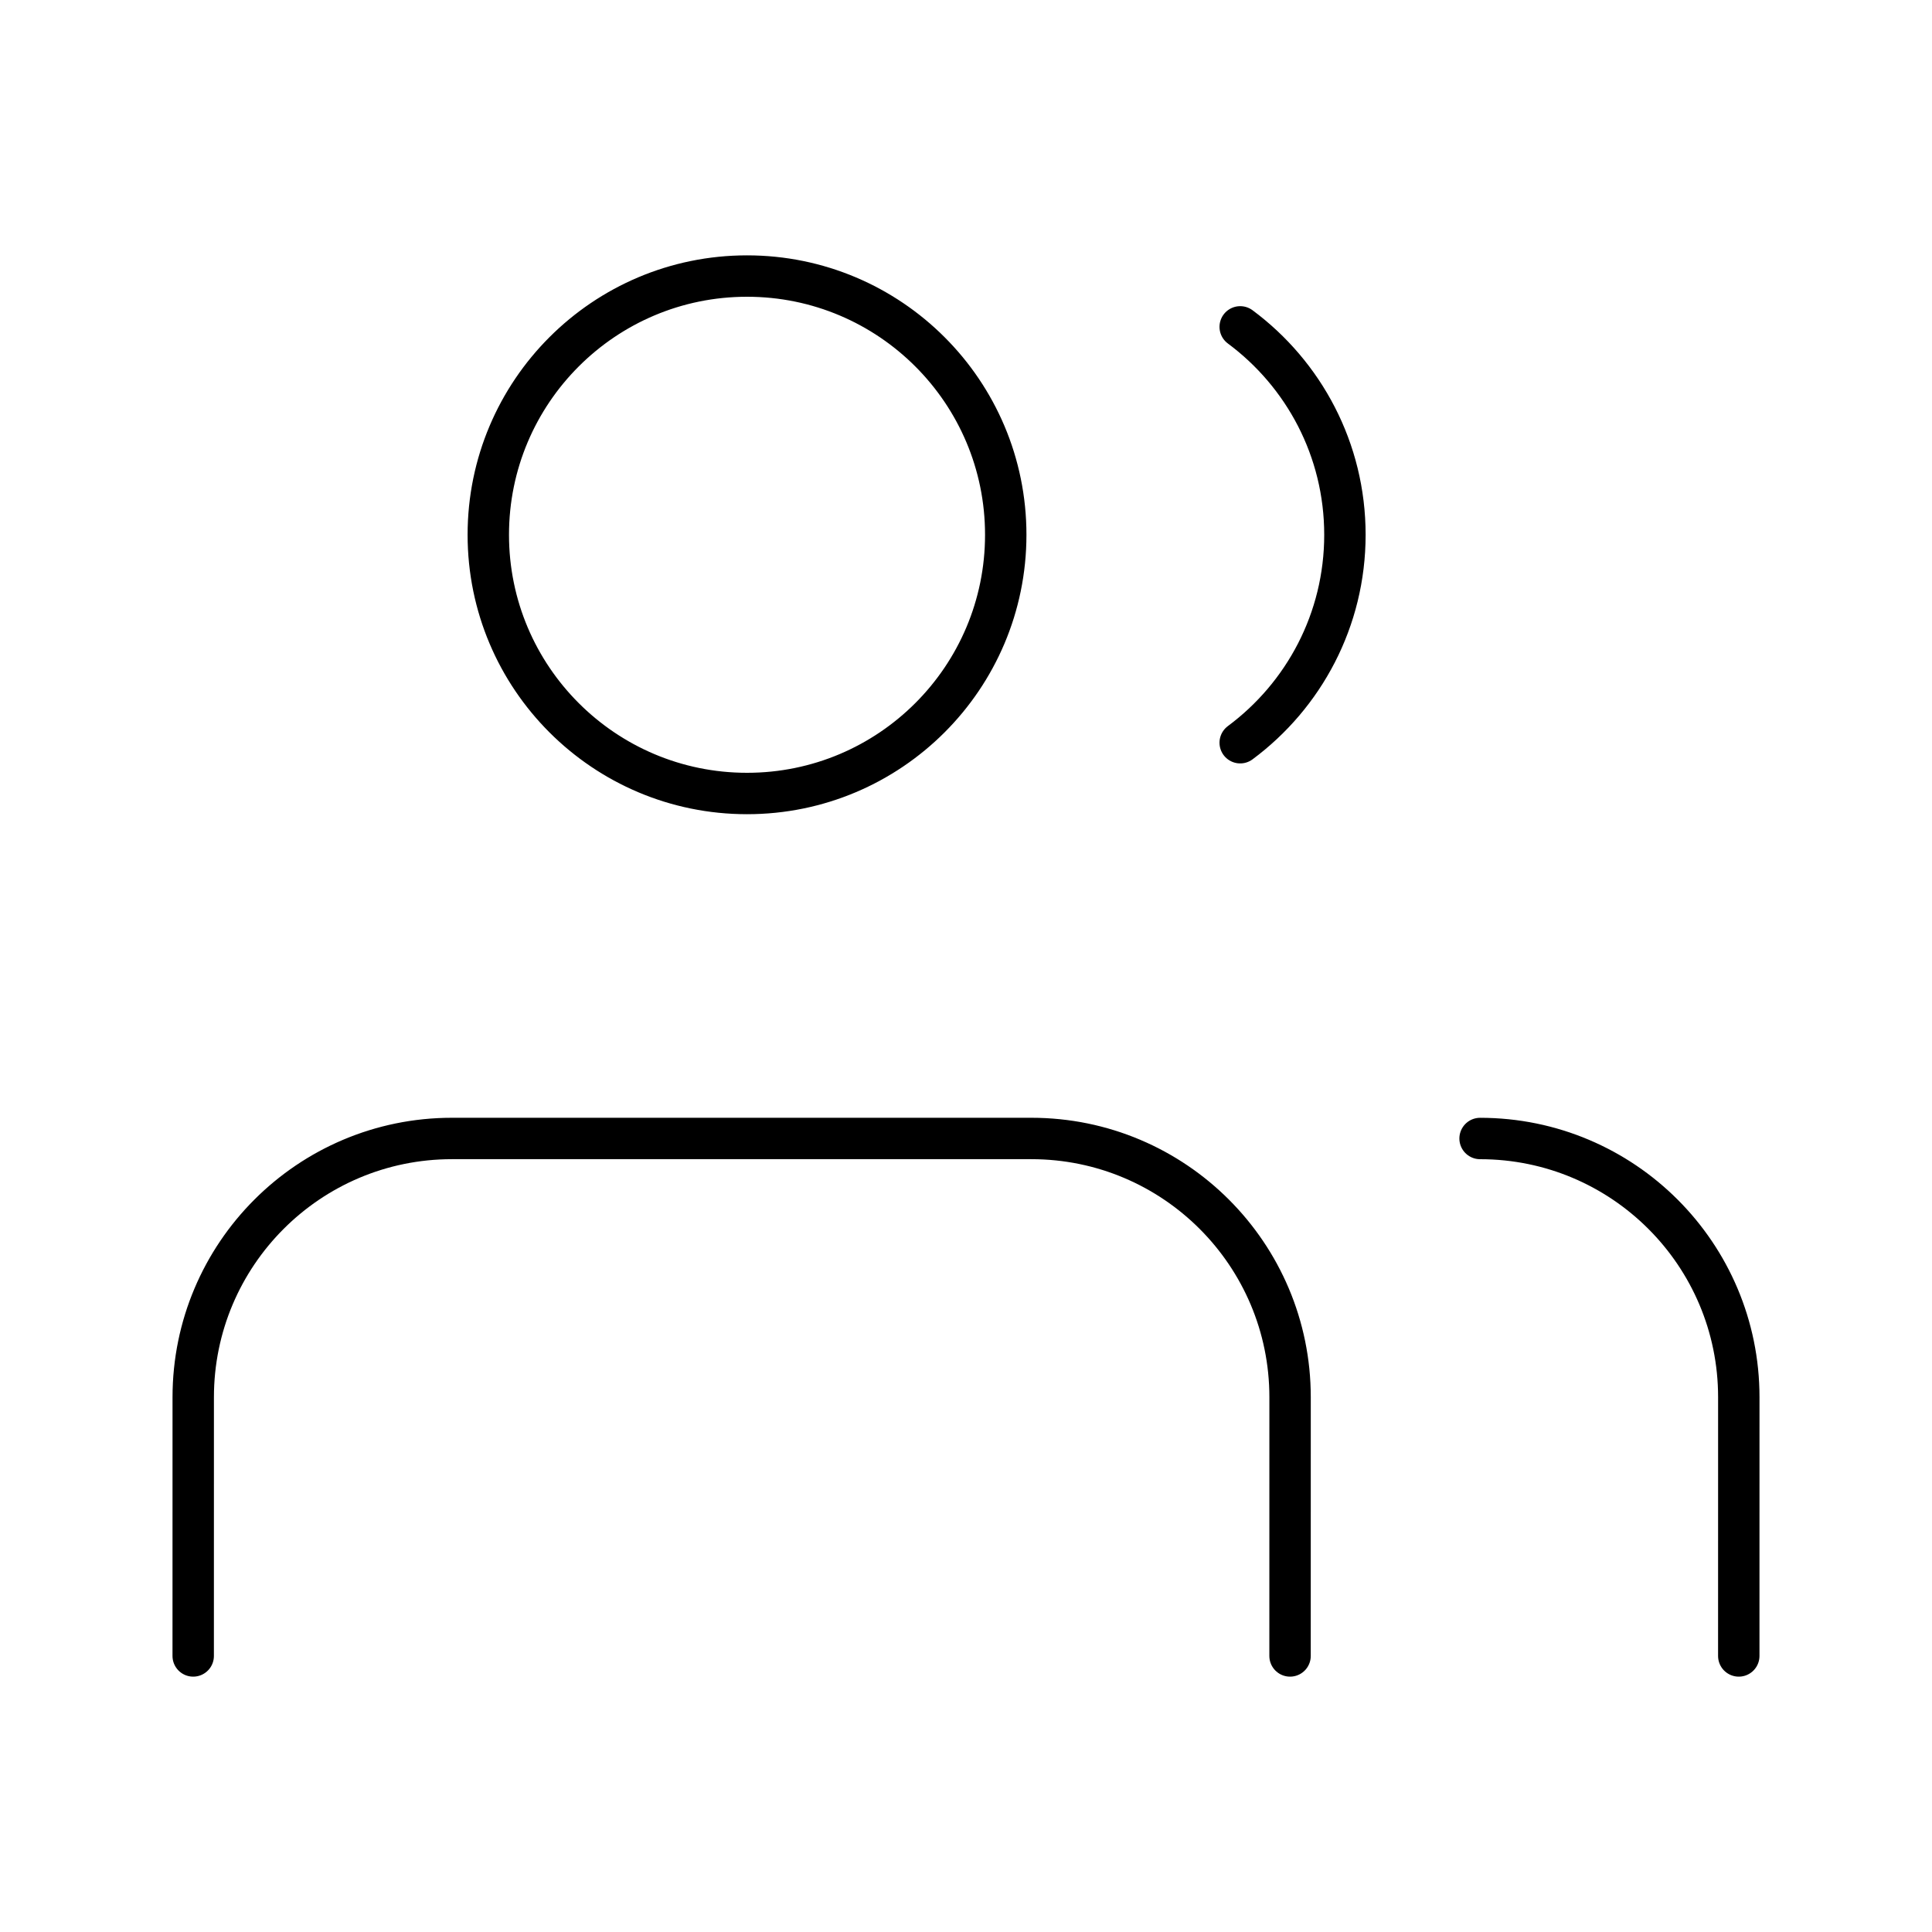 <svg width="70" height="70" viewBox="0 0 70 70" fill="none" xmlns="http://www.w3.org/2000/svg">
<path d="M46.741 59.998L46.742 50.624C46.742 45.447 42.545 41.249 37.367 41.249H16.375C11.198 41.249 7.002 45.446 7.001 50.623L7 59.998M62.999 59.998L63 50.625C63.001 45.447 58.803 41.25 53.626 41.25M44.935 11.843C47.237 13.551 48.729 16.29 48.729 19.376C48.729 22.463 47.237 25.201 44.935 26.91M36.44 19.376C36.44 24.553 32.243 28.75 27.066 28.75C21.889 28.75 17.692 24.553 17.692 19.376C17.692 14.199 21.889 10.002 27.066 10.002C32.243 10.002 36.44 14.199 36.44 19.376Z" stroke="black" stroke-width="1.5" stroke-linecap="round" stroke-linejoin="round"/>
</svg>
